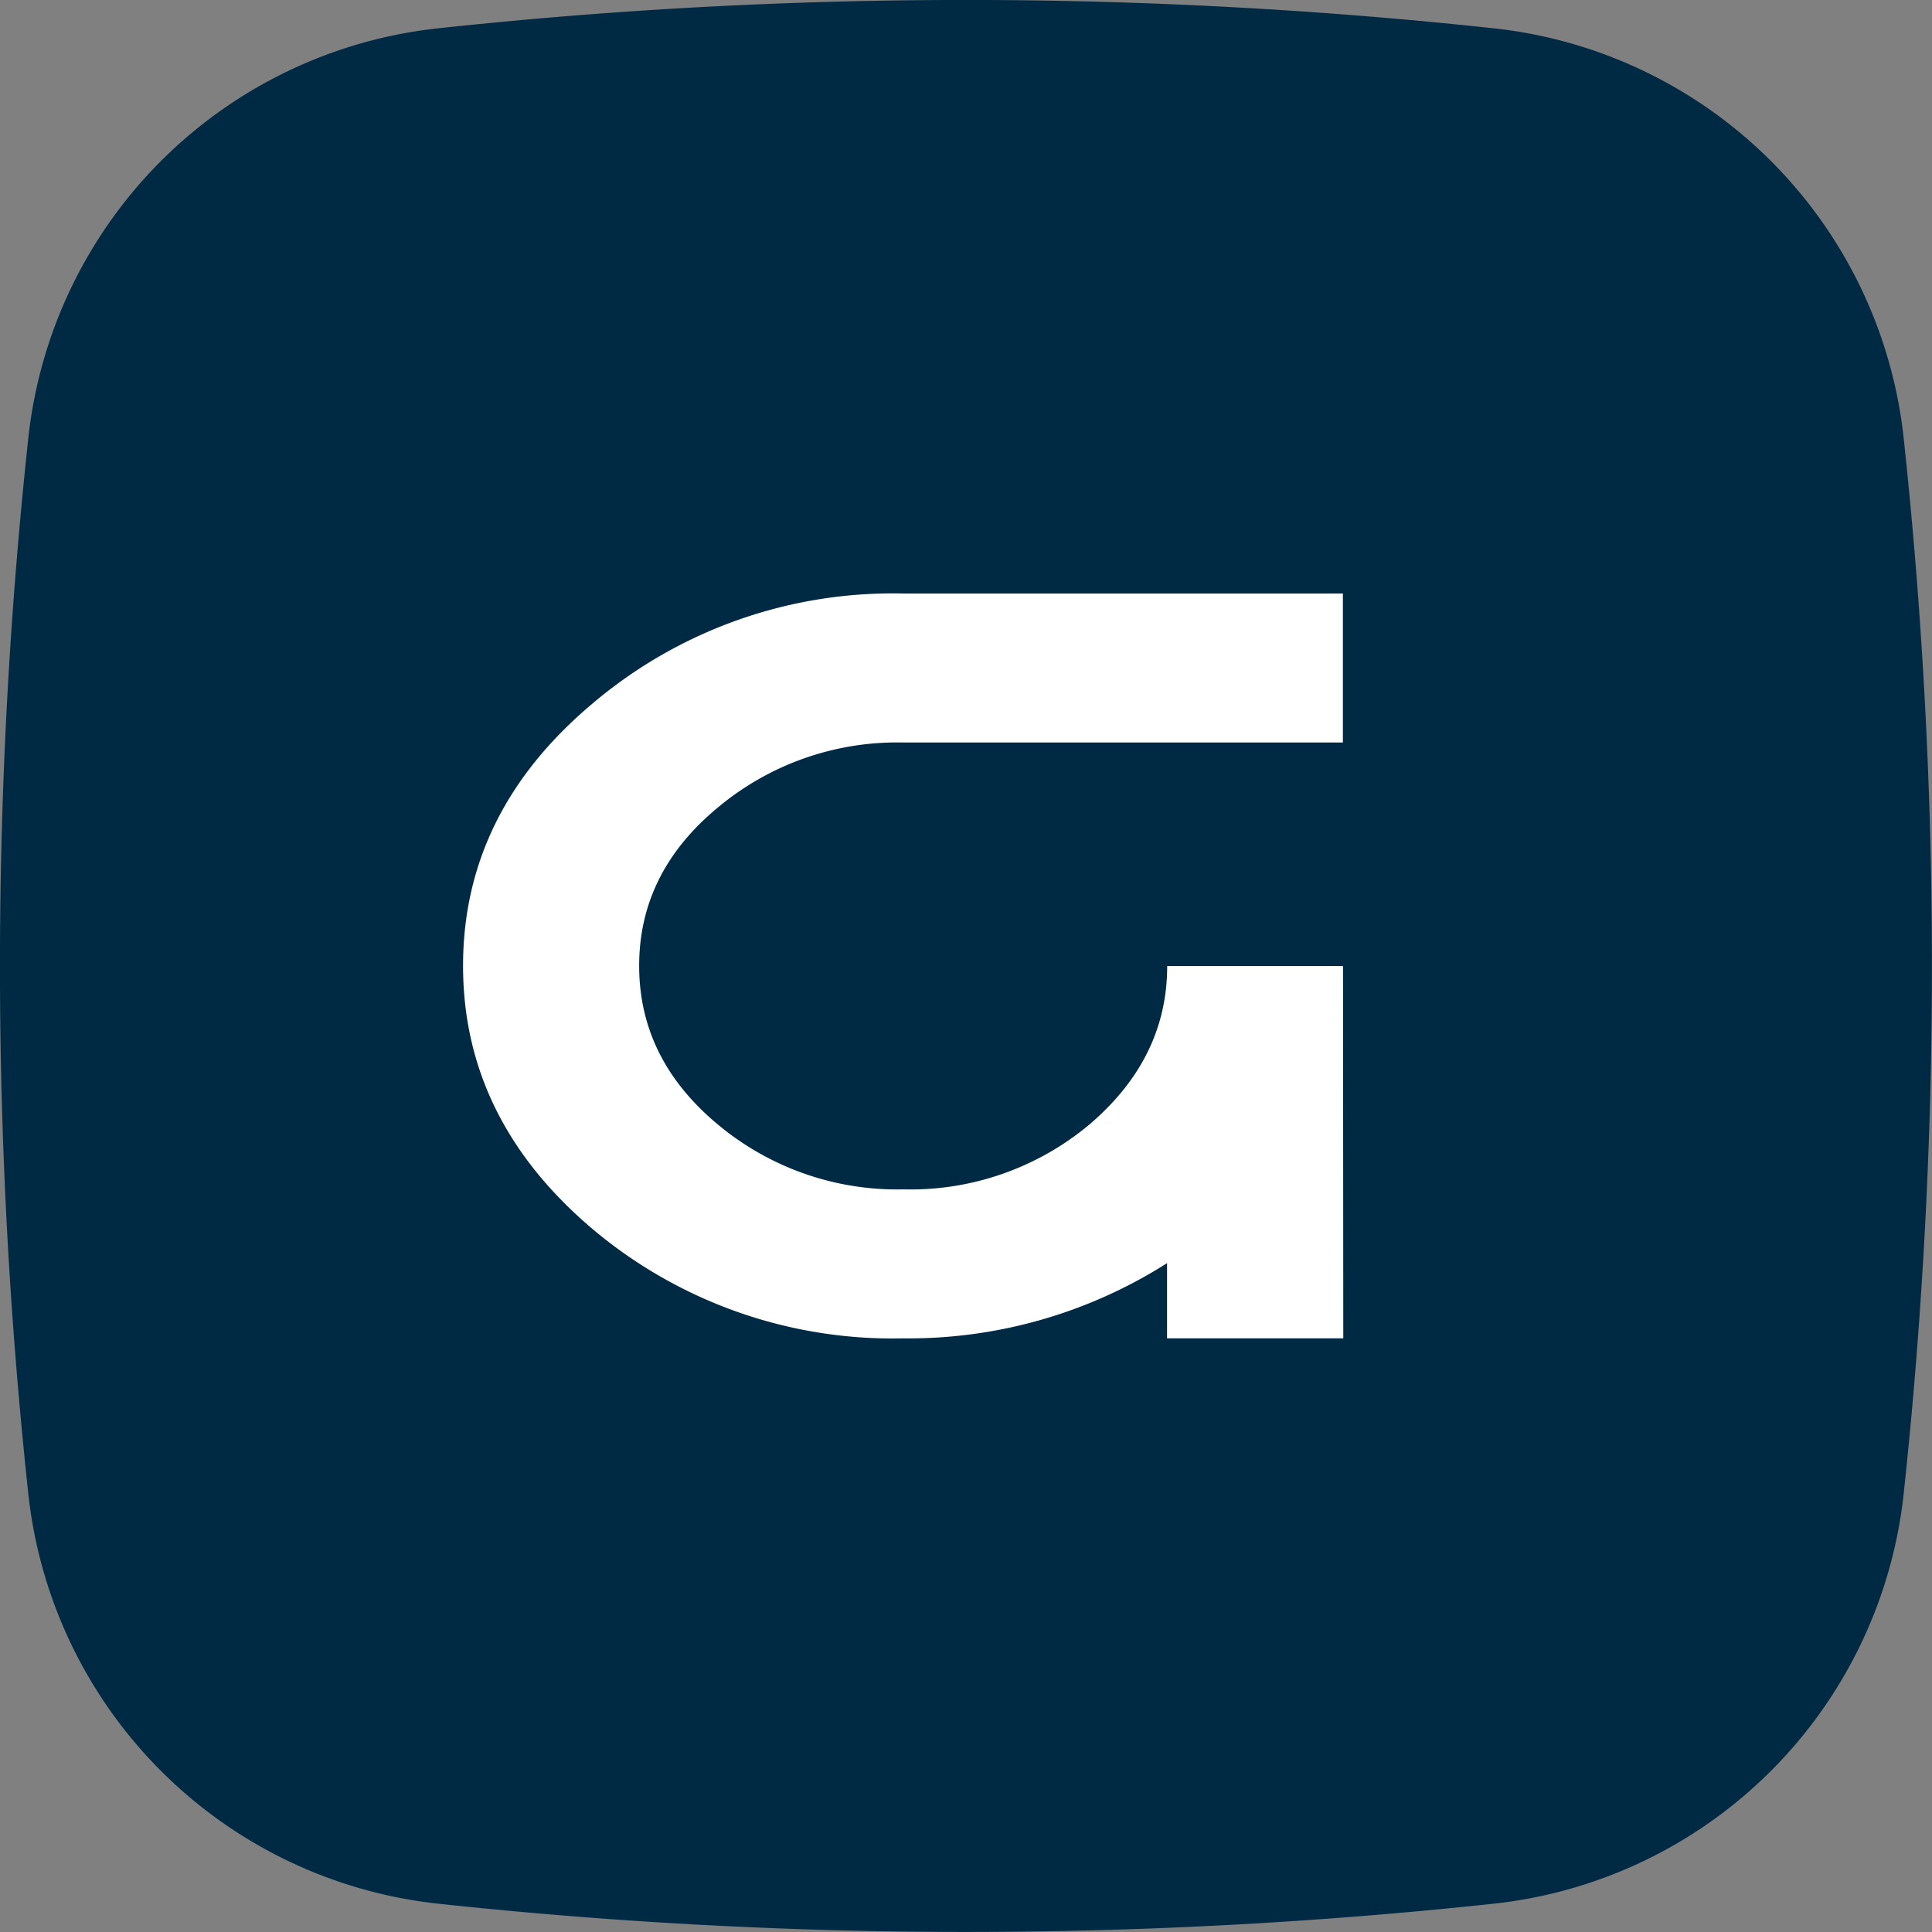 <svg id="Layer_1" data-name="Layer 1" xmlns="http://www.w3.org/2000/svg" viewBox="0 0 148.99 148.99"><rect x="0" y="0" width="148.99" height="148.99" fill="#808080" stroke="none"/><defs><style>.cls-1{fill:#002a44;}.cls-1,.cls-2{fill-rule:evenodd;}.cls-2{fill:#fff;}</style></defs><path class="cls-1" d="M115.16,146.81h0a381.33,381.33,0,0,1-81.34,0h0A35.65,35.65,0,0,1,2.18,115.16h0a380,380,0,0,1,0-81.34h0A35.64,35.64,0,0,1,33.82,2.18h0a380,380,0,0,1,81.34,0h0a35.65,35.65,0,0,1,31.65,31.64h0a381.33,381.33,0,0,1,0,81.34h0A35.66,35.66,0,0,1,115.16,146.81Z"/><path class="cls-2" d="M103.59,103.21H90v-5.8a37.13,37.13,0,0,1-20.36,5.8,35.9,35.9,0,0,1-23.93-8.42q-10-8.46-10-20.31t10-20.24a35.79,35.79,0,0,1,23.93-8.47h33.92V57.26H69.67a21.56,21.56,0,0,0-14.38,5.07q-6,5-6,12.15t6,12.18a21.55,21.55,0,0,0,14.38,5.06,21.49,21.49,0,0,0,14.34-5q6-5.11,6-12.22h13.56Z"/></svg>